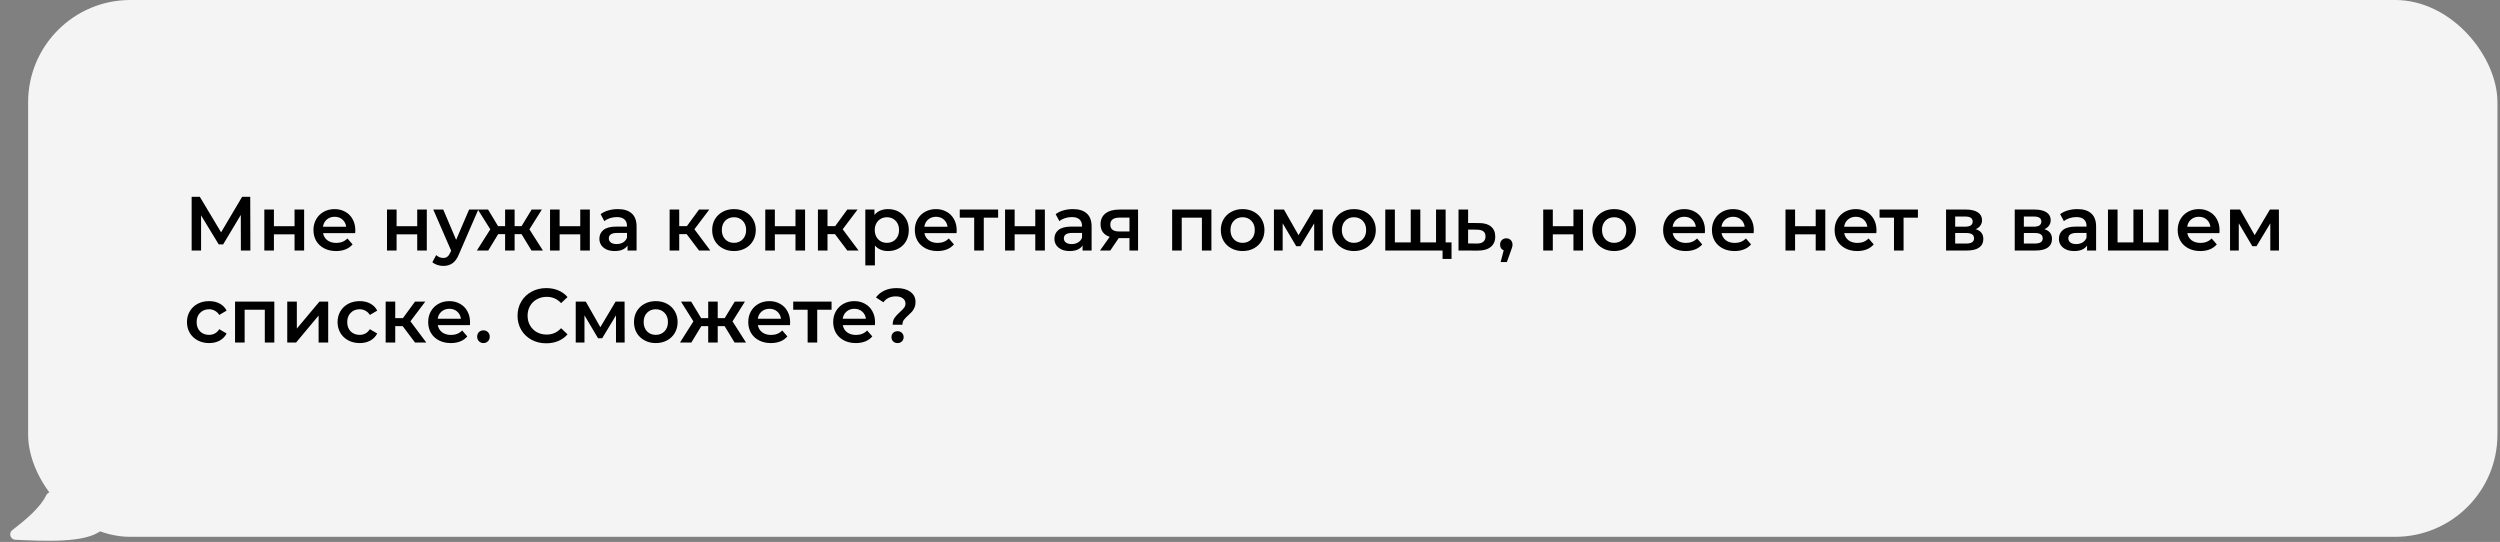 <?xml version="1.0" encoding="UTF-8"?> <svg xmlns="http://www.w3.org/2000/svg" width="489" height="106" viewBox="0 0 489 106" fill="none"><rect x="0" y="0" width="489" height="106" fill="#808080" stroke="none"/> <rect x="5.5" width="483" height="105" rx="20" fill="#F4F4F4"></rect> <path d="M2.395 103.694C5.158 101.572 7.859 99.269 9.004 96.937C9.322 96.29 10.165 95.954 10.76 96.359L19.663 102.43C20.124 102.744 20.241 103.382 19.811 103.736C16.708 106.292 8.589 105.814 2.998 105.583C2.038 105.543 1.633 104.279 2.395 103.694Z" fill="#F4F4F4"></path> <path d="M47.115 49L47.1 42.04L43.65 47.8H42.78L39.33 42.13V49H37.485V38.5H39.09L43.245 45.445L47.355 38.5H48.945L48.975 49H47.115ZM51.703 40.99H53.578V44.245H57.613V40.99H59.488V49H57.613V45.835H53.578V49H51.703V40.99ZM69.501 45.04C69.501 45.17 69.491 45.355 69.471 45.595H63.186C63.296 46.185 63.581 46.655 64.041 47.005C64.511 47.345 65.091 47.515 65.781 47.515C66.661 47.515 67.386 47.225 67.956 46.645L68.961 47.8C68.601 48.23 68.146 48.555 67.596 48.775C67.046 48.995 66.426 49.105 65.736 49.105C64.856 49.105 64.081 48.93 63.411 48.58C62.741 48.23 62.221 47.745 61.851 47.125C61.491 46.495 61.311 45.785 61.311 44.995C61.311 44.215 61.486 43.515 61.836 42.895C62.196 42.265 62.691 41.775 63.321 41.425C63.951 41.075 64.661 40.9 65.451 40.9C66.231 40.9 66.926 41.075 67.536 41.425C68.156 41.765 68.636 42.25 68.976 42.88C69.326 43.5 69.501 44.22 69.501 45.04ZM65.451 42.4C64.851 42.4 64.341 42.58 63.921 42.94C63.511 43.29 63.261 43.76 63.171 44.35H67.716C67.636 43.77 67.391 43.3 66.981 42.94C66.571 42.58 66.061 42.4 65.451 42.4ZM75.698 40.99H77.573V44.245H81.608V40.99H83.483V49H81.608V45.835H77.573V49H75.698V40.99ZM93.555 40.99L89.805 49.645C89.455 50.515 89.03 51.125 88.53 51.475C88.03 51.835 87.425 52.015 86.715 52.015C86.315 52.015 85.92 51.95 85.53 51.82C85.14 51.69 84.82 51.51 84.57 51.28L85.32 49.9C85.5 50.07 85.71 50.205 85.95 50.305C86.2 50.405 86.45 50.455 86.7 50.455C87.03 50.455 87.3 50.37 87.51 50.2C87.73 50.03 87.93 49.745 88.11 49.345L88.245 49.03L84.75 40.99H86.7L89.22 46.915L91.755 40.99H93.555ZM102.009 45.79H100.659V49H98.799V45.79H97.449L95.499 49H93.279L95.904 44.86L93.474 40.99H95.469L97.419 44.23H98.799V40.99H100.659V44.23H102.024L103.989 40.99H105.984L103.554 44.86L106.194 49H103.959L102.009 45.79ZM107.587 40.99H109.462V44.245H113.497V40.99H115.372V49H113.497V45.835H109.462V49H107.587V40.99ZM120.87 40.9C122.05 40.9 122.95 41.185 123.57 41.755C124.2 42.315 124.515 43.165 124.515 44.305V49H122.745V48.025C122.515 48.375 122.185 48.645 121.755 48.835C121.335 49.015 120.825 49.105 120.225 49.105C119.625 49.105 119.1 49.005 118.65 48.805C118.2 48.595 117.85 48.31 117.6 47.95C117.36 47.58 117.24 47.165 117.24 46.705C117.24 45.985 117.505 45.41 118.035 44.98C118.575 44.54 119.42 44.32 120.57 44.32H122.64V44.2C122.64 43.64 122.47 43.21 122.13 42.91C121.8 42.61 121.305 42.46 120.645 42.46C120.195 42.46 119.75 42.53 119.31 42.67C118.88 42.81 118.515 43.005 118.215 43.255L117.48 41.89C117.9 41.57 118.405 41.325 118.995 41.155C119.585 40.985 120.21 40.9 120.87 40.9ZM120.615 47.74C121.085 47.74 121.5 47.635 121.86 47.425C122.23 47.205 122.49 46.895 122.64 46.495V45.565H120.705C119.625 45.565 119.085 45.92 119.085 46.63C119.085 46.97 119.22 47.24 119.49 47.44C119.76 47.64 120.135 47.74 120.615 47.74ZM134.311 45.79H132.856V49H130.981V40.99H132.856V44.23H134.356L136.726 40.99H138.736L135.826 44.845L138.931 49H136.726L134.311 45.79ZM143.559 49.105C142.749 49.105 142.019 48.93 141.369 48.58C140.719 48.23 140.209 47.745 139.839 47.125C139.479 46.495 139.299 45.785 139.299 44.995C139.299 44.205 139.479 43.5 139.839 42.88C140.209 42.26 140.719 41.775 141.369 41.425C142.019 41.075 142.749 40.9 143.559 40.9C144.379 40.9 145.114 41.075 145.764 41.425C146.414 41.775 146.919 42.26 147.279 42.88C147.649 43.5 147.834 44.205 147.834 44.995C147.834 45.785 147.649 46.495 147.279 47.125C146.919 47.745 146.414 48.23 145.764 48.58C145.114 48.93 144.379 49.105 143.559 49.105ZM143.559 47.5C144.249 47.5 144.819 47.27 145.269 46.81C145.719 46.35 145.944 45.745 145.944 44.995C145.944 44.245 145.719 43.64 145.269 43.18C144.819 42.72 144.249 42.49 143.559 42.49C142.869 42.49 142.299 42.72 141.849 43.18C141.409 43.64 141.189 44.245 141.189 44.995C141.189 45.745 141.409 46.35 141.849 46.81C142.299 47.27 142.869 47.5 143.559 47.5ZM149.687 40.99H151.562V44.245H155.597V40.99H157.472V49H155.597V45.835H151.562V49H149.687V40.99ZM163.315 45.79H161.86V49H159.985V40.99H161.86V44.23H163.36L165.73 40.99H167.74L164.83 44.845L167.935 49H165.73L163.315 45.79ZM173.697 40.9C174.477 40.9 175.172 41.07 175.782 41.41C176.402 41.75 176.887 42.23 177.237 42.85C177.587 43.47 177.762 44.185 177.762 44.995C177.762 45.805 177.587 46.525 177.237 47.155C176.887 47.775 176.402 48.255 175.782 48.595C175.172 48.935 174.477 49.105 173.697 49.105C172.617 49.105 171.762 48.745 171.132 48.025V51.91H169.257V40.99H171.042V42.04C171.352 41.66 171.732 41.375 172.182 41.185C172.642 40.995 173.147 40.9 173.697 40.9ZM173.487 47.5C174.177 47.5 174.742 47.27 175.182 46.81C175.632 46.35 175.857 45.745 175.857 44.995C175.857 44.245 175.632 43.64 175.182 43.18C174.742 42.72 174.177 42.49 173.487 42.49C173.037 42.49 172.632 42.595 172.272 42.805C171.912 43.005 171.627 43.295 171.417 43.675C171.207 44.055 171.102 44.495 171.102 44.995C171.102 45.495 171.207 45.935 171.417 46.315C171.627 46.695 171.912 46.99 172.272 47.2C172.632 47.4 173.037 47.5 173.487 47.5ZM187.128 45.04C187.128 45.17 187.118 45.355 187.098 45.595H180.813C180.923 46.185 181.208 46.655 181.668 47.005C182.138 47.345 182.718 47.515 183.408 47.515C184.288 47.515 185.013 47.225 185.583 46.645L186.588 47.8C186.228 48.23 185.773 48.555 185.223 48.775C184.673 48.995 184.053 49.105 183.363 49.105C182.483 49.105 181.708 48.93 181.038 48.58C180.368 48.23 179.848 47.745 179.478 47.125C179.118 46.495 178.938 45.785 178.938 44.995C178.938 44.215 179.113 43.515 179.463 42.895C179.823 42.265 180.318 41.775 180.948 41.425C181.578 41.075 182.288 40.9 183.078 40.9C183.858 40.9 184.553 41.075 185.163 41.425C185.783 41.765 186.263 42.25 186.603 42.88C186.953 43.5 187.128 44.22 187.128 45.04ZM183.078 42.4C182.478 42.4 181.968 42.58 181.548 42.94C181.138 43.29 180.888 43.76 180.798 44.35H185.343C185.263 43.77 185.018 43.3 184.608 42.94C184.198 42.58 183.688 42.4 183.078 42.4ZM195.231 42.58H192.426V49H190.551V42.58H187.731V40.99H195.231V42.58ZM196.591 40.99H198.466V44.245H202.501V40.99H204.376V49H202.501V45.835H198.466V49H196.591V40.99ZM209.874 40.9C211.054 40.9 211.954 41.185 212.574 41.755C213.204 42.315 213.519 43.165 213.519 44.305V49H211.749V48.025C211.519 48.375 211.189 48.645 210.759 48.835C210.339 49.015 209.829 49.105 209.229 49.105C208.629 49.105 208.104 49.005 207.654 48.805C207.204 48.595 206.854 48.31 206.604 47.95C206.364 47.58 206.244 47.165 206.244 46.705C206.244 45.985 206.509 45.41 207.039 44.98C207.579 44.54 208.424 44.32 209.574 44.32H211.644V44.2C211.644 43.64 211.474 43.21 211.134 42.91C210.804 42.61 210.309 42.46 209.649 42.46C209.199 42.46 208.754 42.53 208.314 42.67C207.884 42.81 207.519 43.005 207.219 43.255L206.484 41.89C206.904 41.57 207.409 41.325 207.999 41.155C208.589 40.985 209.214 40.9 209.874 40.9ZM209.619 47.74C210.089 47.74 210.504 47.635 210.864 47.425C211.234 47.205 211.494 46.895 211.644 46.495V45.565H209.709C208.629 45.565 208.089 45.92 208.089 46.63C208.089 46.97 208.224 47.24 208.494 47.44C208.764 47.64 209.139 47.74 209.619 47.74ZM222.604 40.99V49H220.924V46.585H218.809L217.174 49H215.164L217.054 46.33C216.474 46.13 216.029 45.825 215.719 45.415C215.419 44.995 215.269 44.48 215.269 43.87C215.269 42.95 215.594 42.24 216.244 41.74C216.894 41.24 217.789 40.99 218.929 40.99H222.604ZM218.989 42.565C217.779 42.565 217.174 43.02 217.174 43.93C217.174 44.83 217.759 45.28 218.929 45.28H220.924V42.565H218.989ZM236.952 40.99V49H235.092V42.58H231.147V49H229.272V40.99H236.952ZM243.052 49.105C242.242 49.105 241.512 48.93 240.862 48.58C240.212 48.23 239.702 47.745 239.332 47.125C238.972 46.495 238.792 45.785 238.792 44.995C238.792 44.205 238.972 43.5 239.332 42.88C239.702 42.26 240.212 41.775 240.862 41.425C241.512 41.075 242.242 40.9 243.052 40.9C243.872 40.9 244.607 41.075 245.257 41.425C245.907 41.775 246.412 42.26 246.772 42.88C247.142 43.5 247.327 44.205 247.327 44.995C247.327 45.785 247.142 46.495 246.772 47.125C246.412 47.745 245.907 48.23 245.257 48.58C244.607 48.93 243.872 49.105 243.052 49.105ZM243.052 47.5C243.742 47.5 244.312 47.27 244.762 46.81C245.212 46.35 245.437 45.745 245.437 44.995C245.437 44.245 245.212 43.64 244.762 43.18C244.312 42.72 243.742 42.49 243.052 42.49C242.362 42.49 241.792 42.72 241.342 43.18C240.902 43.64 240.682 44.245 240.682 44.995C240.682 45.745 240.902 46.35 241.342 46.81C241.792 47.27 242.362 47.5 243.052 47.5ZM257.054 49V43.69L254.354 48.16H253.544L250.889 43.675V49H249.179V40.99H251.144L253.994 46L256.979 40.99H258.734L258.749 49H257.054ZM264.834 49.105C264.024 49.105 263.294 48.93 262.644 48.58C261.994 48.23 261.484 47.745 261.114 47.125C260.754 46.495 260.574 45.785 260.574 44.995C260.574 44.205 260.754 43.5 261.114 42.88C261.484 42.26 261.994 41.775 262.644 41.425C263.294 41.075 264.024 40.9 264.834 40.9C265.654 40.9 266.389 41.075 267.039 41.425C267.689 41.775 268.194 42.26 268.554 42.88C268.924 43.5 269.109 44.205 269.109 44.995C269.109 45.785 268.924 46.495 268.554 47.125C268.194 47.745 267.689 48.23 267.039 48.58C266.389 48.93 265.654 49.105 264.834 49.105ZM264.834 47.5C265.524 47.5 266.094 47.27 266.544 46.81C266.994 46.35 267.219 45.745 267.219 44.995C267.219 44.245 266.994 43.64 266.544 43.18C266.094 42.72 265.524 42.49 264.834 42.49C264.144 42.49 263.574 42.72 263.124 43.18C262.684 43.64 262.464 44.245 262.464 44.995C262.464 45.745 262.684 46.35 263.124 46.81C263.574 47.27 264.144 47.5 264.834 47.5ZM282.766 40.99V49H270.961V40.99H272.836V47.41H275.941V40.99H277.816V47.41H280.891V40.99H282.766ZM283.921 47.41V50.65H282.166V49H280.831V47.41H283.921ZM289.307 43.63C290.327 43.63 291.107 43.86 291.647 44.32C292.197 44.78 292.472 45.43 292.472 46.27C292.472 47.15 292.172 47.83 291.572 48.31C290.972 48.79 290.127 49.025 289.037 49.015L285.287 49V40.99H287.162V43.615L289.307 43.63ZM288.872 47.635C289.422 47.645 289.842 47.53 290.132 47.29C290.422 47.05 290.567 46.7 290.567 46.24C290.567 45.79 290.427 45.46 290.147 45.25C289.867 45.04 289.442 44.93 288.872 44.92L287.162 44.905V47.62L288.872 47.635ZM294.632 46.615C294.982 46.615 295.272 46.73 295.502 46.96C295.732 47.19 295.847 47.49 295.847 47.86C295.847 48.02 295.822 48.19 295.772 48.37C295.732 48.54 295.642 48.8 295.502 49.15L294.737 51.265H293.522L294.122 48.97C293.902 48.88 293.727 48.74 293.597 48.55C293.477 48.35 293.417 48.12 293.417 47.86C293.417 47.49 293.532 47.19 293.762 46.96C293.992 46.73 294.282 46.615 294.632 46.615ZM301.855 40.99H303.73V44.245H307.765V40.99H309.64V49H307.765V45.835H303.73V49H301.855V40.99ZM315.723 49.105C314.913 49.105 314.183 48.93 313.533 48.58C312.883 48.23 312.373 47.745 312.003 47.125C311.643 46.495 311.463 45.785 311.463 44.995C311.463 44.205 311.643 43.5 312.003 42.88C312.373 42.26 312.883 41.775 313.533 41.425C314.183 41.075 314.913 40.9 315.723 40.9C316.543 40.9 317.278 41.075 317.928 41.425C318.578 41.775 319.083 42.26 319.443 42.88C319.813 43.5 319.998 44.205 319.998 44.995C319.998 45.785 319.813 46.495 319.443 47.125C319.083 47.745 318.578 48.23 317.928 48.58C317.278 48.93 316.543 49.105 315.723 49.105ZM315.723 47.5C316.413 47.5 316.983 47.27 317.433 46.81C317.883 46.35 318.108 45.745 318.108 44.995C318.108 44.245 317.883 43.64 317.433 43.18C316.983 42.72 316.413 42.49 315.723 42.49C315.033 42.49 314.463 42.72 314.013 43.18C313.573 43.64 313.353 44.245 313.353 44.995C313.353 45.745 313.573 46.35 314.013 46.81C314.463 47.27 315.033 47.5 315.723 47.5ZM333.495 45.04C333.495 45.17 333.485 45.355 333.465 45.595H327.18C327.29 46.185 327.575 46.655 328.035 47.005C328.505 47.345 329.085 47.515 329.775 47.515C330.655 47.515 331.38 47.225 331.95 46.645L332.955 47.8C332.595 48.23 332.14 48.555 331.59 48.775C331.04 48.995 330.42 49.105 329.73 49.105C328.85 49.105 328.075 48.93 327.405 48.58C326.735 48.23 326.215 47.745 325.845 47.125C325.485 46.495 325.305 45.785 325.305 44.995C325.305 44.215 325.48 43.515 325.83 42.895C326.19 42.265 326.685 41.775 327.315 41.425C327.945 41.075 328.655 40.9 329.445 40.9C330.225 40.9 330.92 41.075 331.53 41.425C332.15 41.765 332.63 42.25 332.97 42.88C333.32 43.5 333.495 44.22 333.495 45.04ZM329.445 42.4C328.845 42.4 328.335 42.58 327.915 42.94C327.505 43.29 327.255 43.76 327.165 44.35H331.71C331.63 43.77 331.385 43.3 330.975 42.94C330.565 42.58 330.055 42.4 329.445 42.4ZM343.046 45.04C343.046 45.17 343.036 45.355 343.016 45.595H336.731C336.841 46.185 337.126 46.655 337.586 47.005C338.056 47.345 338.636 47.515 339.326 47.515C340.206 47.515 340.931 47.225 341.501 46.645L342.506 47.8C342.146 48.23 341.691 48.555 341.141 48.775C340.591 48.995 339.971 49.105 339.281 49.105C338.401 49.105 337.626 48.93 336.956 48.58C336.286 48.23 335.766 47.745 335.396 47.125C335.036 46.495 334.856 45.785 334.856 44.995C334.856 44.215 335.031 43.515 335.381 42.895C335.741 42.265 336.236 41.775 336.866 41.425C337.496 41.075 338.206 40.9 338.996 40.9C339.776 40.9 340.471 41.075 341.081 41.425C341.701 41.765 342.181 42.25 342.521 42.88C342.871 43.5 343.046 44.22 343.046 45.04ZM338.996 42.4C338.396 42.4 337.886 42.58 337.466 42.94C337.056 43.29 336.806 43.76 336.716 44.35H341.261C341.181 43.77 340.936 43.3 340.526 42.94C340.116 42.58 339.606 42.4 338.996 42.4ZM349.242 40.99H351.117V44.245H355.152V40.99H357.027V49H355.152V45.835H351.117V49H349.242V40.99ZM367.04 45.04C367.04 45.17 367.03 45.355 367.01 45.595H360.725C360.835 46.185 361.12 46.655 361.58 47.005C362.05 47.345 362.63 47.515 363.32 47.515C364.2 47.515 364.925 47.225 365.495 46.645L366.5 47.8C366.14 48.23 365.685 48.555 365.135 48.775C364.585 48.995 363.965 49.105 363.275 49.105C362.395 49.105 361.62 48.93 360.95 48.58C360.28 48.23 359.76 47.745 359.39 47.125C359.03 46.495 358.85 45.785 358.85 44.995C358.85 44.215 359.025 43.515 359.375 42.895C359.735 42.265 360.23 41.775 360.86 41.425C361.49 41.075 362.2 40.9 362.99 40.9C363.77 40.9 364.465 41.075 365.075 41.425C365.695 41.765 366.175 42.25 366.515 42.88C366.865 43.5 367.04 44.22 367.04 45.04ZM362.99 42.4C362.39 42.4 361.88 42.58 361.46 42.94C361.05 43.29 360.8 43.76 360.71 44.35H365.255C365.175 43.77 364.93 43.3 364.52 42.94C364.11 42.58 363.6 42.4 362.99 42.4ZM375.143 42.58H372.338V49H370.463V42.58H367.643V40.99H375.143V42.58ZM386.454 44.83C387.444 45.13 387.939 45.77 387.939 46.75C387.939 47.47 387.669 48.025 387.129 48.415C386.589 48.805 385.789 49 384.729 49H380.649V40.99H384.564C385.544 40.99 386.309 41.17 386.859 41.53C387.409 41.89 387.684 42.4 387.684 43.06C387.684 43.47 387.574 43.825 387.354 44.125C387.144 44.425 386.844 44.66 386.454 44.83ZM382.434 44.335H384.399C385.369 44.335 385.854 44 385.854 43.33C385.854 42.68 385.369 42.355 384.399 42.355H382.434V44.335ZM384.579 47.635C385.609 47.635 386.124 47.3 386.124 46.63C386.124 46.28 386.004 46.02 385.764 45.85C385.524 45.67 385.149 45.58 384.639 45.58H382.434V47.635H384.579ZM399.886 44.83C400.876 45.13 401.371 45.77 401.371 46.75C401.371 47.47 401.101 48.025 400.561 48.415C400.021 48.805 399.221 49 398.161 49H394.081V40.99H397.996C398.976 40.99 399.741 41.17 400.291 41.53C400.841 41.89 401.116 42.4 401.116 43.06C401.116 43.47 401.006 43.825 400.786 44.125C400.576 44.425 400.276 44.66 399.886 44.83ZM395.866 44.335H397.831C398.801 44.335 399.286 44 399.286 43.33C399.286 42.68 398.801 42.355 397.831 42.355H395.866V44.335ZM398.011 47.635C399.041 47.635 399.556 47.3 399.556 46.63C399.556 46.28 399.436 46.02 399.196 45.85C398.956 45.67 398.581 45.58 398.071 45.58H395.866V47.635H398.011ZM406.353 40.9C407.533 40.9 408.433 41.185 409.053 41.755C409.683 42.315 409.998 43.165 409.998 44.305V49H408.228V48.025C407.998 48.375 407.668 48.645 407.238 48.835C406.818 49.015 406.308 49.105 405.708 49.105C405.108 49.105 404.583 49.005 404.133 48.805C403.683 48.595 403.333 48.31 403.083 47.95C402.843 47.58 402.723 47.165 402.723 46.705C402.723 45.985 402.988 45.41 403.518 44.98C404.058 44.54 404.903 44.32 406.053 44.32H408.123V44.2C408.123 43.64 407.953 43.21 407.613 42.91C407.283 42.61 406.788 42.46 406.128 42.46C405.678 42.46 405.233 42.53 404.793 42.67C404.363 42.81 403.998 43.005 403.698 43.255L402.963 41.89C403.383 41.57 403.888 41.325 404.478 41.155C405.068 40.985 405.693 40.9 406.353 40.9ZM406.098 47.74C406.568 47.74 406.983 47.635 407.343 47.425C407.713 47.205 407.973 46.895 408.123 46.495V45.565H406.188C405.108 45.565 404.568 45.92 404.568 46.63C404.568 46.97 404.703 47.24 404.973 47.44C405.243 47.64 405.618 47.74 406.098 47.74ZM424.124 40.99V49H412.319V40.99H414.194V47.41H417.299V40.99H419.174V47.41H422.249V40.99H424.124ZM434.145 45.04C434.145 45.17 434.135 45.355 434.115 45.595H427.83C427.94 46.185 428.225 46.655 428.685 47.005C429.155 47.345 429.735 47.515 430.425 47.515C431.305 47.515 432.03 47.225 432.6 46.645L433.605 47.8C433.245 48.23 432.79 48.555 432.24 48.775C431.69 48.995 431.07 49.105 430.38 49.105C429.5 49.105 428.725 48.93 428.055 48.58C427.385 48.23 426.865 47.745 426.495 47.125C426.135 46.495 425.955 45.785 425.955 44.995C425.955 44.215 426.13 43.515 426.48 42.895C426.84 42.265 427.335 41.775 427.965 41.425C428.595 41.075 429.305 40.9 430.095 40.9C430.875 40.9 431.57 41.075 432.18 41.425C432.8 41.765 433.28 42.25 433.62 42.88C433.97 43.5 434.145 44.22 434.145 45.04ZM430.095 42.4C429.495 42.4 428.985 42.58 428.565 42.94C428.155 43.29 427.905 43.76 427.815 44.35H432.36C432.28 43.77 432.035 43.3 431.625 42.94C431.215 42.58 430.705 42.4 430.095 42.4ZM444.071 49V43.69L441.371 48.16H440.561L437.906 43.675V49H436.196V40.99H438.161L441.011 46L443.996 40.99H445.751L445.766 49H444.071ZM40.905 67.105C40.075 67.105 39.33 66.93 38.67 66.58C38.01 66.23 37.495 65.745 37.125 65.125C36.755 64.495 36.57 63.785 36.57 62.995C36.57 62.205 36.755 61.5 37.125 60.88C37.495 60.26 38.005 59.775 38.655 59.425C39.315 59.075 40.065 58.9 40.905 58.9C41.695 58.9 42.385 59.06 42.975 59.38C43.575 59.7 44.025 60.16 44.325 60.76L42.885 61.6C42.655 61.23 42.365 60.955 42.015 60.775C41.675 60.585 41.3 60.49 40.89 60.49C40.19 60.49 39.61 60.72 39.15 61.18C38.69 61.63 38.46 62.235 38.46 62.995C38.46 63.755 38.685 64.365 39.135 64.825C39.595 65.275 40.18 65.5 40.89 65.5C41.3 65.5 41.675 65.41 42.015 65.23C42.365 65.04 42.655 64.76 42.885 64.39L44.325 65.23C44.015 65.83 43.56 66.295 42.96 66.625C42.37 66.945 41.685 67.105 40.905 67.105ZM53.656 58.99V67H51.796V60.58H47.851V67H45.976V58.99H53.656ZM56.186 58.99H58.061V64.27L62.486 58.99H64.196V67H62.321V61.72L57.911 67H56.186V58.99ZM70.363 67.105C69.533 67.105 68.788 66.93 68.128 66.58C67.468 66.23 66.953 65.745 66.583 65.125C66.213 64.495 66.028 63.785 66.028 62.995C66.028 62.205 66.213 61.5 66.583 60.88C66.953 60.26 67.463 59.775 68.113 59.425C68.773 59.075 69.523 58.9 70.363 58.9C71.153 58.9 71.843 59.06 72.433 59.38C73.033 59.7 73.483 60.16 73.783 60.76L72.343 61.6C72.113 61.23 71.823 60.955 71.473 60.775C71.133 60.585 70.758 60.49 70.348 60.49C69.648 60.49 69.068 60.72 68.608 61.18C68.148 61.63 67.918 62.235 67.918 62.995C67.918 63.755 68.143 64.365 68.593 64.825C69.053 65.275 69.638 65.5 70.348 65.5C70.758 65.5 71.133 65.41 71.473 65.23C71.823 65.04 72.113 64.76 72.343 64.39L73.783 65.23C73.473 65.83 73.018 66.295 72.418 66.625C71.828 66.945 71.143 67.105 70.363 67.105ZM78.764 63.79H77.309V67H75.434V58.99H77.309V62.23H78.809L81.179 58.99H83.189L80.279 62.845L83.384 67H81.179L78.764 63.79ZM91.943 63.04C91.943 63.17 91.933 63.355 91.913 63.595H85.628C85.738 64.185 86.023 64.655 86.483 65.005C86.953 65.345 87.533 65.515 88.223 65.515C89.103 65.515 89.828 65.225 90.398 64.645L91.403 65.8C91.043 66.23 90.588 66.555 90.038 66.775C89.488 66.995 88.868 67.105 88.178 67.105C87.298 67.105 86.523 66.93 85.853 66.58C85.183 66.23 84.663 65.745 84.293 65.125C83.933 64.495 83.753 63.785 83.753 62.995C83.753 62.215 83.928 61.515 84.278 60.895C84.638 60.265 85.133 59.775 85.763 59.425C86.393 59.075 87.103 58.9 87.893 58.9C88.673 58.9 89.368 59.075 89.978 59.425C90.598 59.765 91.078 60.25 91.418 60.88C91.768 61.5 91.943 62.22 91.943 63.04ZM87.893 60.4C87.293 60.4 86.783 60.58 86.363 60.94C85.953 61.29 85.703 61.76 85.613 62.35H90.158C90.078 61.77 89.833 61.3 89.423 60.94C89.013 60.58 88.503 60.4 87.893 60.4ZM94.563 67.105C94.223 67.105 93.933 66.99 93.693 66.76C93.453 66.52 93.333 66.22 93.333 65.86C93.333 65.49 93.448 65.19 93.678 64.96C93.918 64.73 94.213 64.615 94.563 64.615C94.913 64.615 95.203 64.73 95.433 64.96C95.673 65.19 95.793 65.49 95.793 65.86C95.793 66.22 95.673 66.52 95.433 66.76C95.193 66.99 94.903 67.105 94.563 67.105ZM106.841 67.15C105.781 67.15 104.821 66.92 103.961 66.46C103.111 65.99 102.441 65.345 101.951 64.525C101.471 63.705 101.231 62.78 101.231 61.75C101.231 60.72 101.476 59.795 101.966 58.975C102.456 58.155 103.126 57.515 103.976 57.055C104.836 56.585 105.796 56.35 106.856 56.35C107.716 56.35 108.501 56.5 109.211 56.8C109.921 57.1 110.521 57.535 111.011 58.105L109.751 59.29C108.991 58.47 108.056 58.06 106.946 58.06C106.226 58.06 105.581 58.22 105.011 58.54C104.441 58.85 103.996 59.285 103.676 59.845C103.356 60.405 103.196 61.04 103.196 61.75C103.196 62.46 103.356 63.095 103.676 63.655C103.996 64.215 104.441 64.655 105.011 64.975C105.581 65.285 106.226 65.44 106.946 65.44C108.056 65.44 108.991 65.025 109.751 64.195L111.011 65.395C110.521 65.965 109.916 66.4 109.196 66.7C108.486 67 107.701 67.15 106.841 67.15ZM120.487 67V61.69L117.787 66.16H116.977L114.322 61.675V67H112.612V58.99H114.577L117.427 64L120.412 58.99H122.167L122.182 67H120.487ZM128.267 67.105C127.457 67.105 126.727 66.93 126.077 66.58C125.427 66.23 124.917 65.745 124.547 65.125C124.187 64.495 124.007 63.785 124.007 62.995C124.007 62.205 124.187 61.5 124.547 60.88C124.917 60.26 125.427 59.775 126.077 59.425C126.727 59.075 127.457 58.9 128.267 58.9C129.087 58.9 129.822 59.075 130.472 59.425C131.122 59.775 131.627 60.26 131.987 60.88C132.357 61.5 132.542 62.205 132.542 62.995C132.542 63.785 132.357 64.495 131.987 65.125C131.627 65.745 131.122 66.23 130.472 66.58C129.822 66.93 129.087 67.105 128.267 67.105ZM128.267 65.5C128.957 65.5 129.527 65.27 129.977 64.81C130.427 64.35 130.652 63.745 130.652 62.995C130.652 62.245 130.427 61.64 129.977 61.18C129.527 60.72 128.957 60.49 128.267 60.49C127.577 60.49 127.007 60.72 126.557 61.18C126.117 61.64 125.897 62.245 125.897 62.995C125.897 63.745 126.117 64.35 126.557 64.81C127.007 65.27 127.577 65.5 128.267 65.5ZM141.735 63.79H140.385V67H138.525V63.79H137.175L135.225 67H133.005L135.63 62.86L133.2 58.99H135.195L137.145 62.23H138.525V58.99H140.385V62.23H141.75L143.715 58.99H145.71L143.28 62.86L145.92 67H143.685L141.735 63.79ZM154.55 63.04C154.55 63.17 154.54 63.355 154.52 63.595H148.235C148.345 64.185 148.63 64.655 149.09 65.005C149.56 65.345 150.14 65.515 150.83 65.515C151.71 65.515 152.435 65.225 153.005 64.645L154.01 65.8C153.65 66.23 153.195 66.555 152.645 66.775C152.095 66.995 151.475 67.105 150.785 67.105C149.905 67.105 149.13 66.93 148.46 66.58C147.79 66.23 147.27 65.745 146.9 65.125C146.54 64.495 146.36 63.785 146.36 62.995C146.36 62.215 146.535 61.515 146.885 60.895C147.245 60.265 147.74 59.775 148.37 59.425C149 59.075 149.71 58.9 150.5 58.9C151.28 58.9 151.975 59.075 152.585 59.425C153.205 59.765 153.685 60.25 154.025 60.88C154.375 61.5 154.55 62.22 154.55 63.04ZM150.5 60.4C149.9 60.4 149.39 60.58 148.97 60.94C148.56 61.29 148.31 61.76 148.22 62.35H152.765C152.685 61.77 152.44 61.3 152.03 60.94C151.62 60.58 151.11 60.4 150.5 60.4ZM162.653 60.58H159.848V67H157.973V60.58H155.153V58.99H162.653V60.58ZM171.161 63.04C171.161 63.17 171.151 63.355 171.131 63.595H164.846C164.956 64.185 165.241 64.655 165.701 65.005C166.171 65.345 166.751 65.515 167.441 65.515C168.321 65.515 169.046 65.225 169.616 64.645L170.621 65.8C170.261 66.23 169.806 66.555 169.256 66.775C168.706 66.995 168.086 67.105 167.396 67.105C166.516 67.105 165.741 66.93 165.071 66.58C164.401 66.23 163.881 65.745 163.511 65.125C163.151 64.495 162.971 63.785 162.971 62.995C162.971 62.215 163.146 61.515 163.496 60.895C163.856 60.265 164.351 59.775 164.981 59.425C165.611 59.075 166.321 58.9 167.111 58.9C167.891 58.9 168.586 59.075 169.196 59.425C169.816 59.765 170.296 60.25 170.636 60.88C170.986 61.5 171.161 62.22 171.161 63.04ZM167.111 60.4C166.511 60.4 166.001 60.58 165.581 60.94C165.171 61.29 164.921 61.76 164.831 62.35H169.376C169.296 61.77 169.051 61.3 168.641 60.94C168.231 60.58 167.721 60.4 167.111 60.4ZM174.608 63.52C174.608 62.98 174.728 62.535 174.968 62.185C175.218 61.825 175.578 61.435 176.048 61.015C176.408 60.695 176.673 60.42 176.843 60.19C177.023 59.95 177.113 59.68 177.113 59.38C177.113 58.96 176.943 58.62 176.603 58.36C176.263 58.1 175.808 57.97 175.238 57.97C174.158 57.97 173.343 58.355 172.793 59.125L171.338 58.18C171.768 57.59 172.323 57.14 173.003 56.83C173.683 56.51 174.483 56.35 175.403 56.35C176.523 56.35 177.413 56.595 178.073 57.085C178.743 57.565 179.078 58.23 179.078 59.08C179.078 59.49 179.008 59.85 178.868 60.16C178.738 60.47 178.578 60.735 178.388 60.955C178.198 61.165 177.948 61.41 177.638 61.69C177.258 62.03 176.973 62.33 176.783 62.59C176.603 62.85 176.513 63.16 176.513 63.52H174.608ZM175.568 67.105C175.218 67.105 174.928 66.995 174.698 66.775C174.478 66.545 174.368 66.265 174.368 65.935C174.368 65.605 174.478 65.33 174.698 65.11C174.928 64.89 175.218 64.78 175.568 64.78C175.908 64.78 176.188 64.89 176.408 65.11C176.638 65.33 176.753 65.605 176.753 65.935C176.753 66.265 176.638 66.545 176.408 66.775C176.188 66.995 175.908 67.105 175.568 67.105Z" fill="black"></path> </svg> 